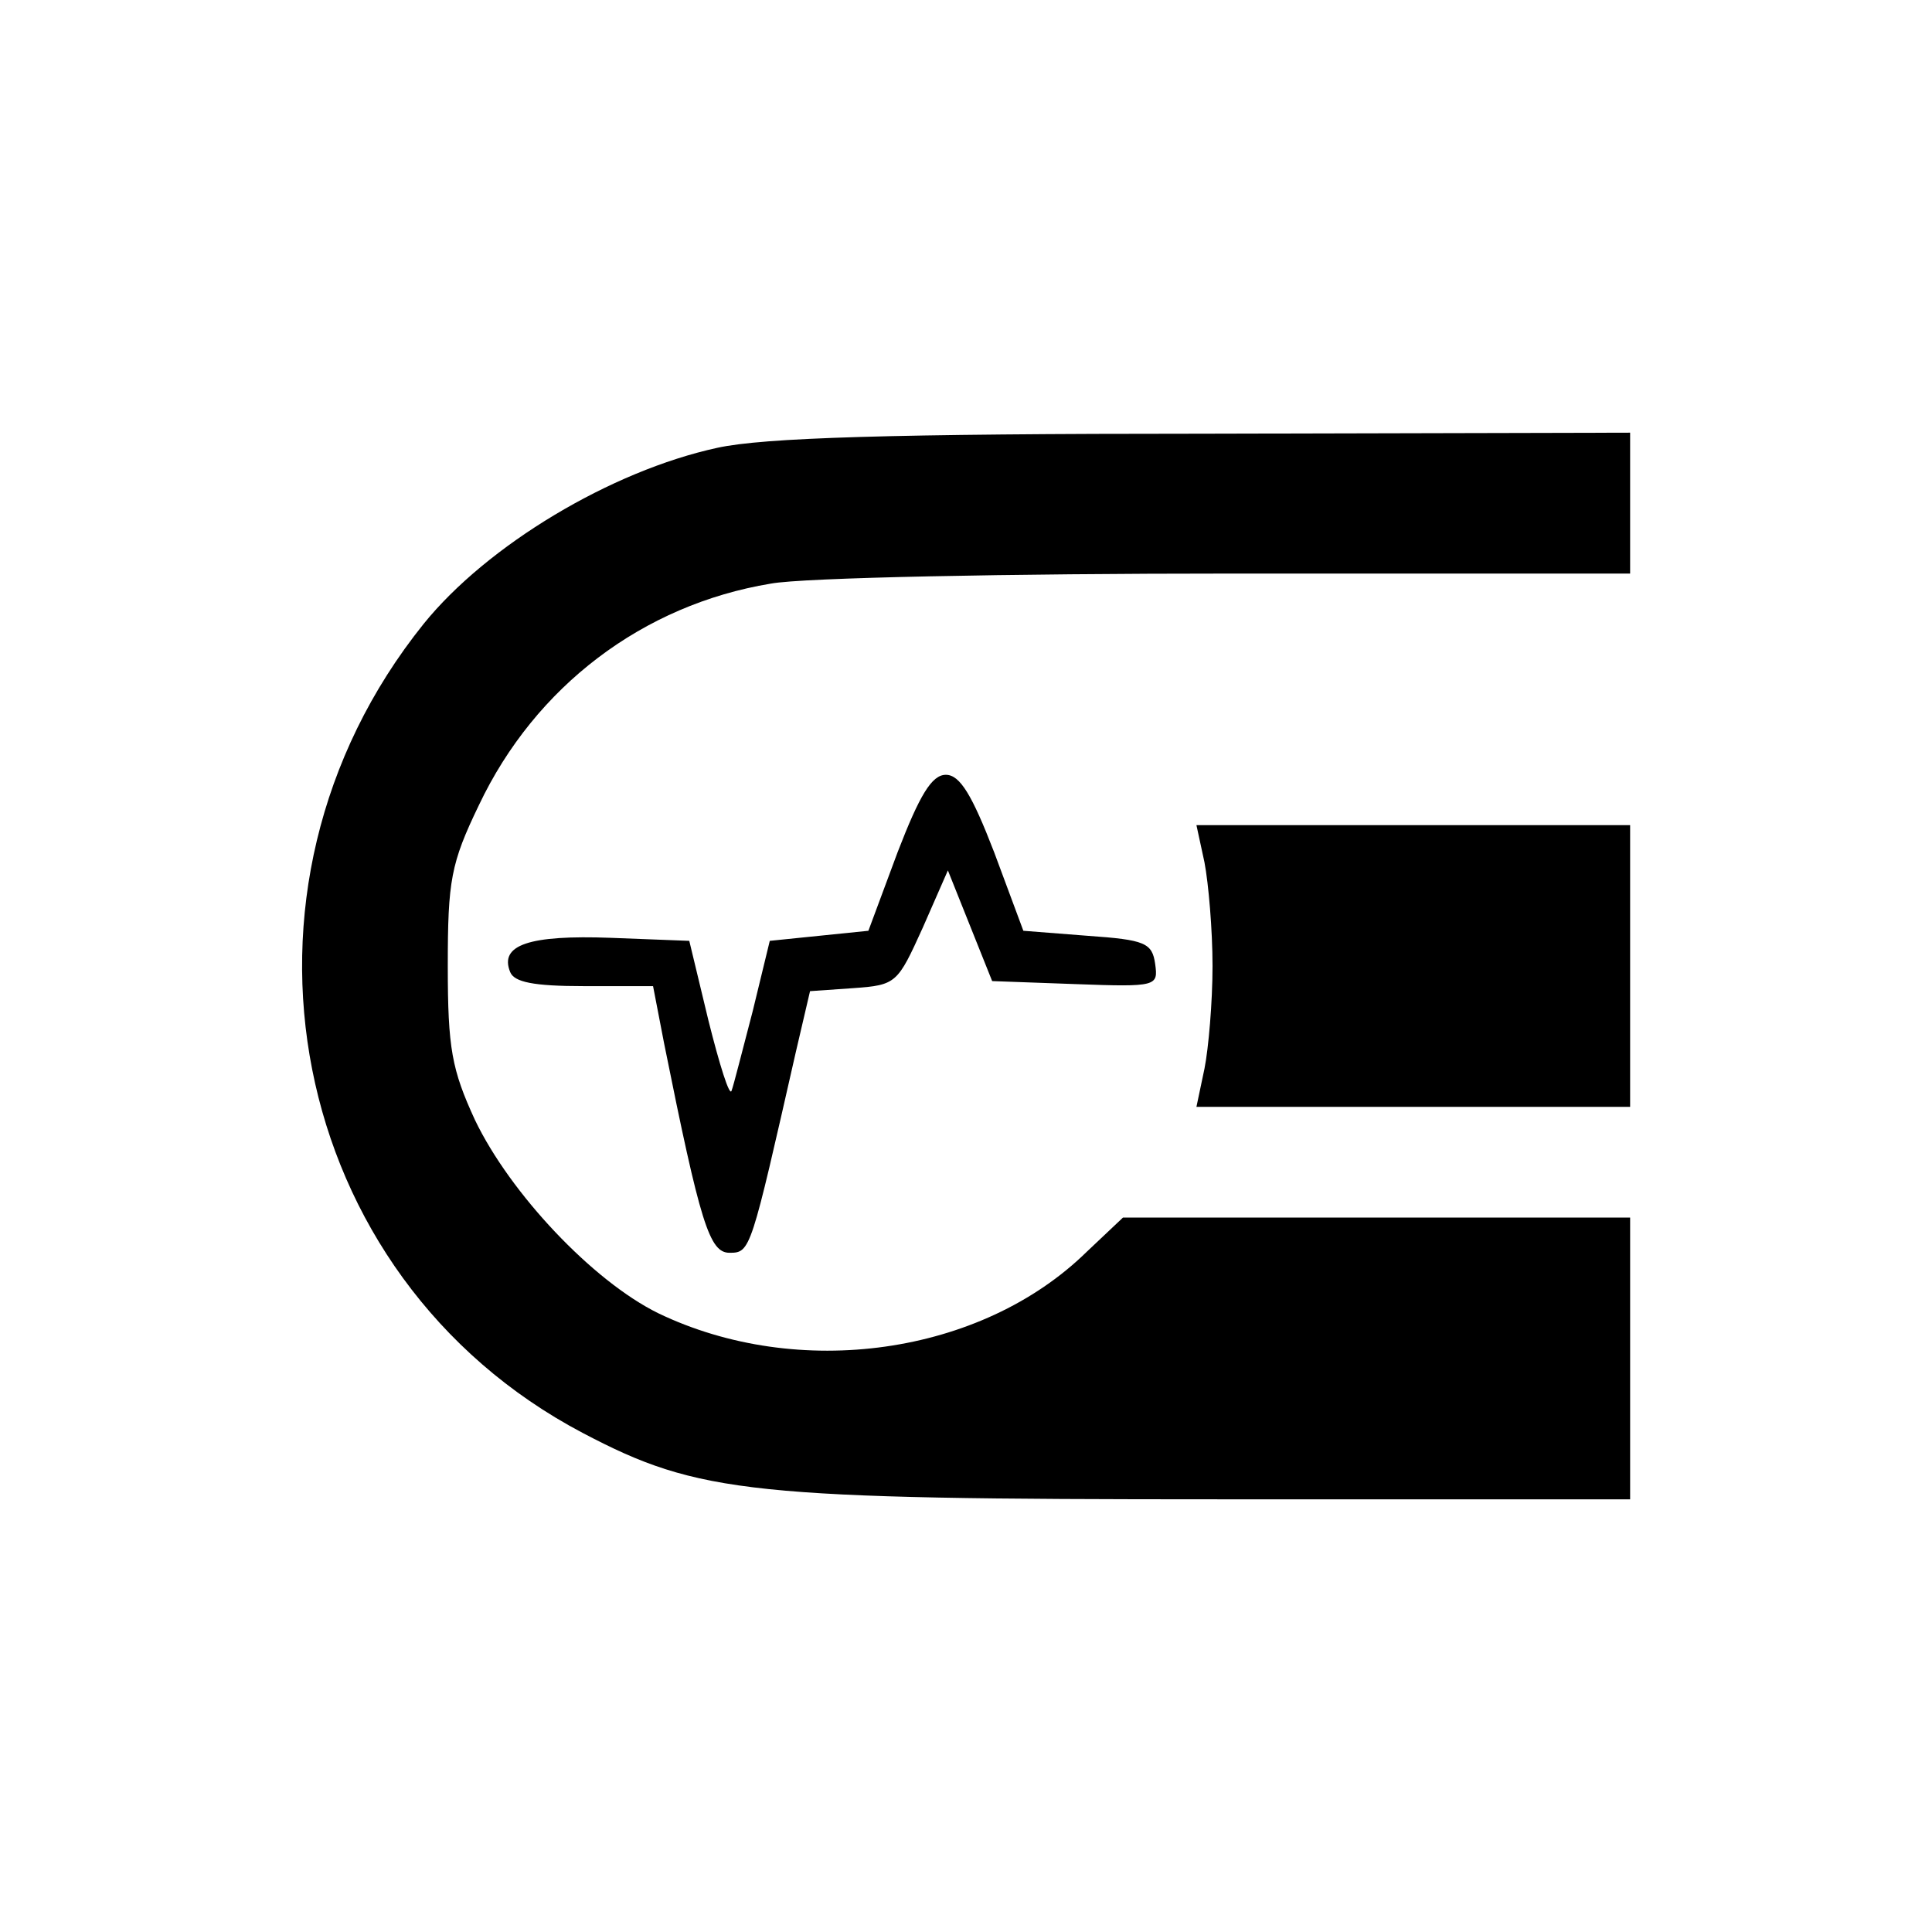 <?xml version="1.0" standalone="no"?>
<!DOCTYPE svg PUBLIC "-//W3C//DTD SVG 20010904//EN"
 "http://www.w3.org/TR/2001/REC-SVG-20010904/DTD/svg10.dtd">
<svg version="1.0" xmlns="http://www.w3.org/2000/svg"
 width="192pt" height="192pt" viewBox="0 0 192 192"
 preserveAspectRatio="xMidYMid meet">
<g transform="translate(0,192) scale(0.1,-0.1)"
fill="#000000" stroke="none">
<path d="M713 1475 c-106 -23 -229 -97 -292 -175 -212 -264 -136 -649 158
-804 116 -61 167 -66 632 -66 l409 0 0 140 0 140 -252 0 -252 0 -36 -34 c-105
-103 -287 -128 -426 -61 -65 32 -147 119 -182 192 -23 50 -27 71 -27 153 0 85
3 102 31 160 56 118 163 199 290 220 32 6 238 10 457 10 l397 0 0 70 0 70
-422 -1 c-315 0 -439 -4 -485 -14z"/>
<path d="M892 1073 l-29 -78 -49 -5 -49 -5 -17 -70 c-10 -38 -19 -74 -21 -79
-2 -6 -12 26 -23 70 l-19 79 -78 3 c-81 3 -111 -7 -100 -34 4 -10 23 -14 73
-14 l69 0 11 -57 c36 -179 45 -208 65 -208 21 0 21 2 66 200 l14 60 43 3 c43
3 44 5 69 60 l25 57 22 -55 22 -55 83 -3 c81 -3 82 -2 79 20 -3 21 -10 24 -67
28 l-64 5 -29 78 c-22 57 -34 77 -48 77 -14 0 -26 -20 -48 -77z"/>
<path d="M1197 1063 c4 -21 8 -67 8 -103 0 -36 -4 -82 -8 -102 l-8 -38 216 0
215 0 0 140 0 140 -215 0 -216 0 8 -37z"/>
</g>
</svg>

